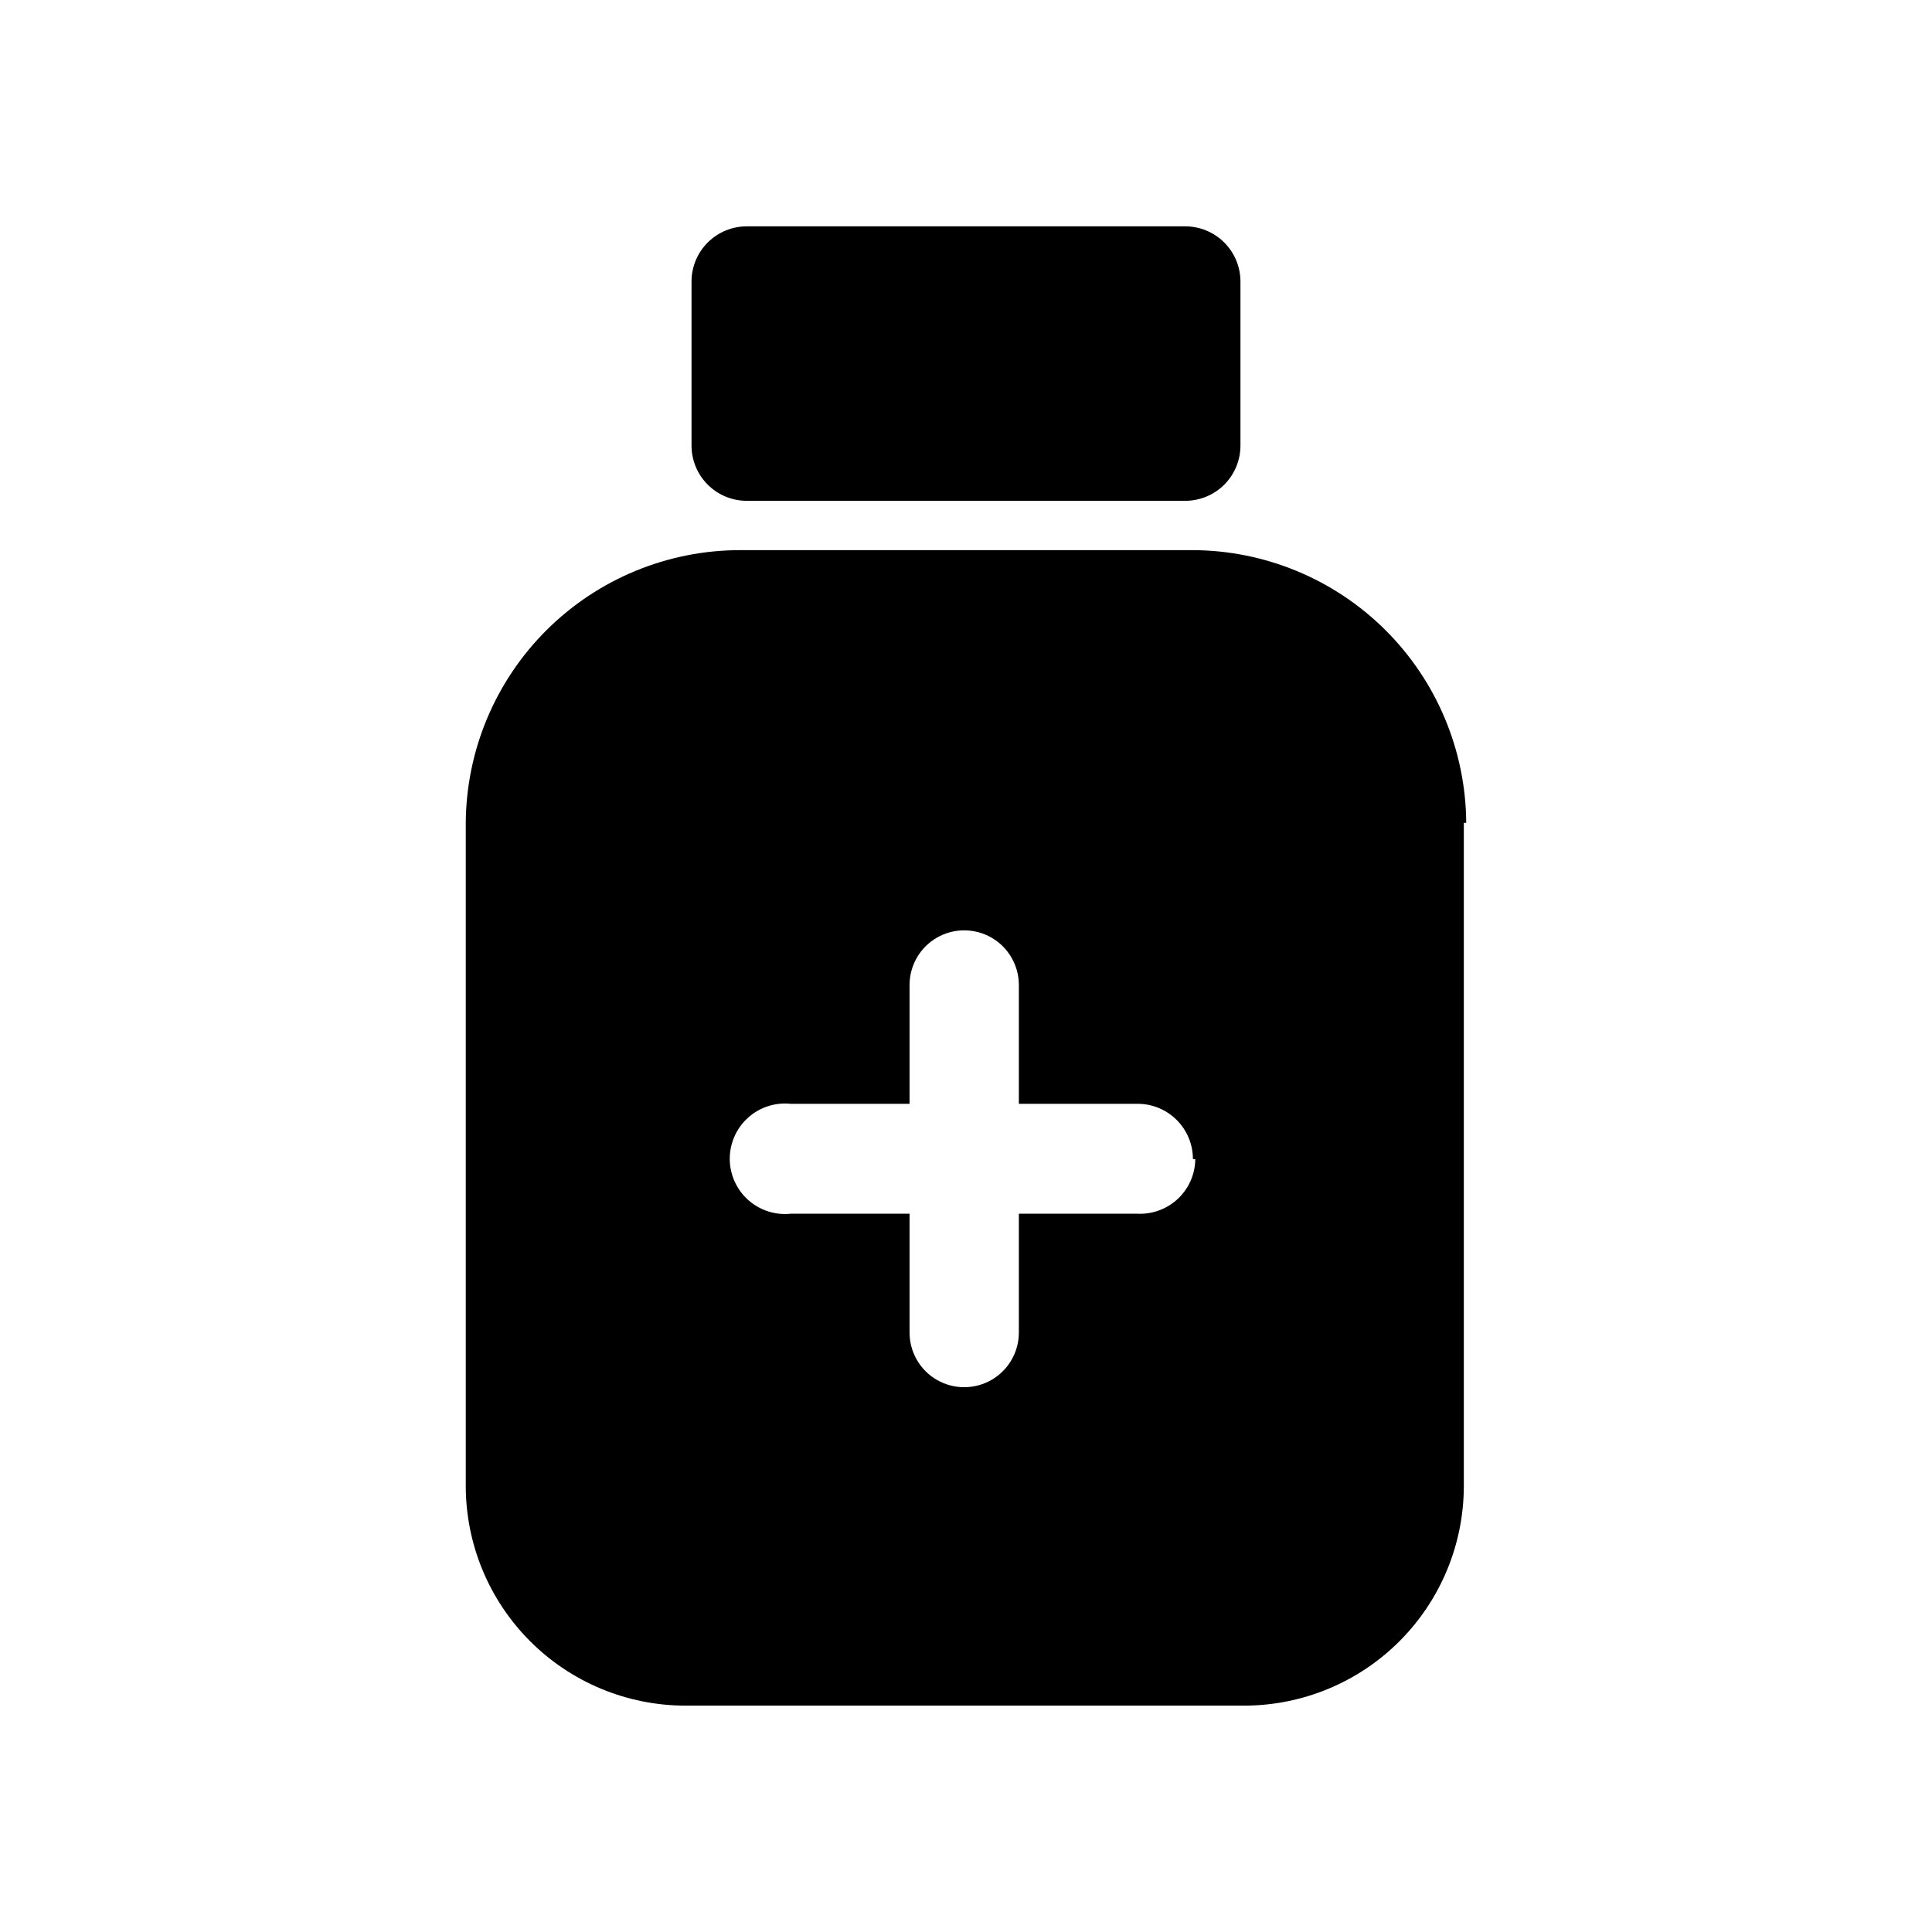 <?xml version="1.0" encoding="UTF-8"?>
<!-- Uploaded to: ICON Repo, www.iconrepo.com, Generator: ICON Repo Mixer Tools -->
<svg fill="#000000" width="800px" height="800px" version="1.1" viewBox="144 144 512 512" xmlns="http://www.w3.org/2000/svg">
 <path d="m327.26 262.08v-43.613c0.039-3.856 1.602-7.539 4.344-10.25 2.742-2.711 6.441-4.234 10.297-4.234h116.19c3.856 0 7.559 1.523 10.297 4.234 2.742 2.711 4.305 6.394 4.344 10.25v43.613c0 3.883-1.539 7.606-4.285 10.352-2.746 2.746-6.473 4.289-10.355 4.289h-116.19c-3.883 0-7.606-1.543-10.352-4.289-2.746-2.746-4.289-6.469-4.289-10.352zm204.67 99.977v175.86c-0.043 15.395-6.176 30.145-17.062 41.031-10.887 10.887-25.637 17.02-41.031 17.062h-148.31c-15.395-0.043-30.145-6.176-41.031-17.062-10.887-10.887-17.02-25.637-17.062-41.031v-175.86c0.125-19.207 7.844-37.59 21.469-51.129 13.629-13.539 32.059-21.137 51.27-21.137h119.66-0.004c19.211 0 37.641 7.598 51.27 21.137 13.625 13.539 21.344 31.922 21.469 51.129zm-71.793 89.109c0-3.883-1.543-7.609-4.289-10.355-2.746-2.746-6.469-4.289-10.352-4.289h-31.488v-31.488c0-5.172-2.762-9.957-7.242-12.543-4.484-2.586-10.004-2.586-14.484 0-4.484 2.586-7.242 7.371-7.242 12.543v31.488h-31.488c-4.125-0.43-8.238 0.91-11.32 3.688-3.082 2.777-4.84 6.731-4.84 10.879 0 4.144 1.758 8.098 4.84 10.875s7.195 4.117 11.32 3.688h31.488v31.488c0 5.172 2.758 9.957 7.242 12.543 4.481 2.586 10 2.586 14.484 0 4.481-2.586 7.242-7.371 7.242-12.543v-31.488h31.488c3.961 0.168 7.828-1.277 10.707-4.008 2.879-2.731 4.523-6.512 4.562-10.477z"/>
</svg>